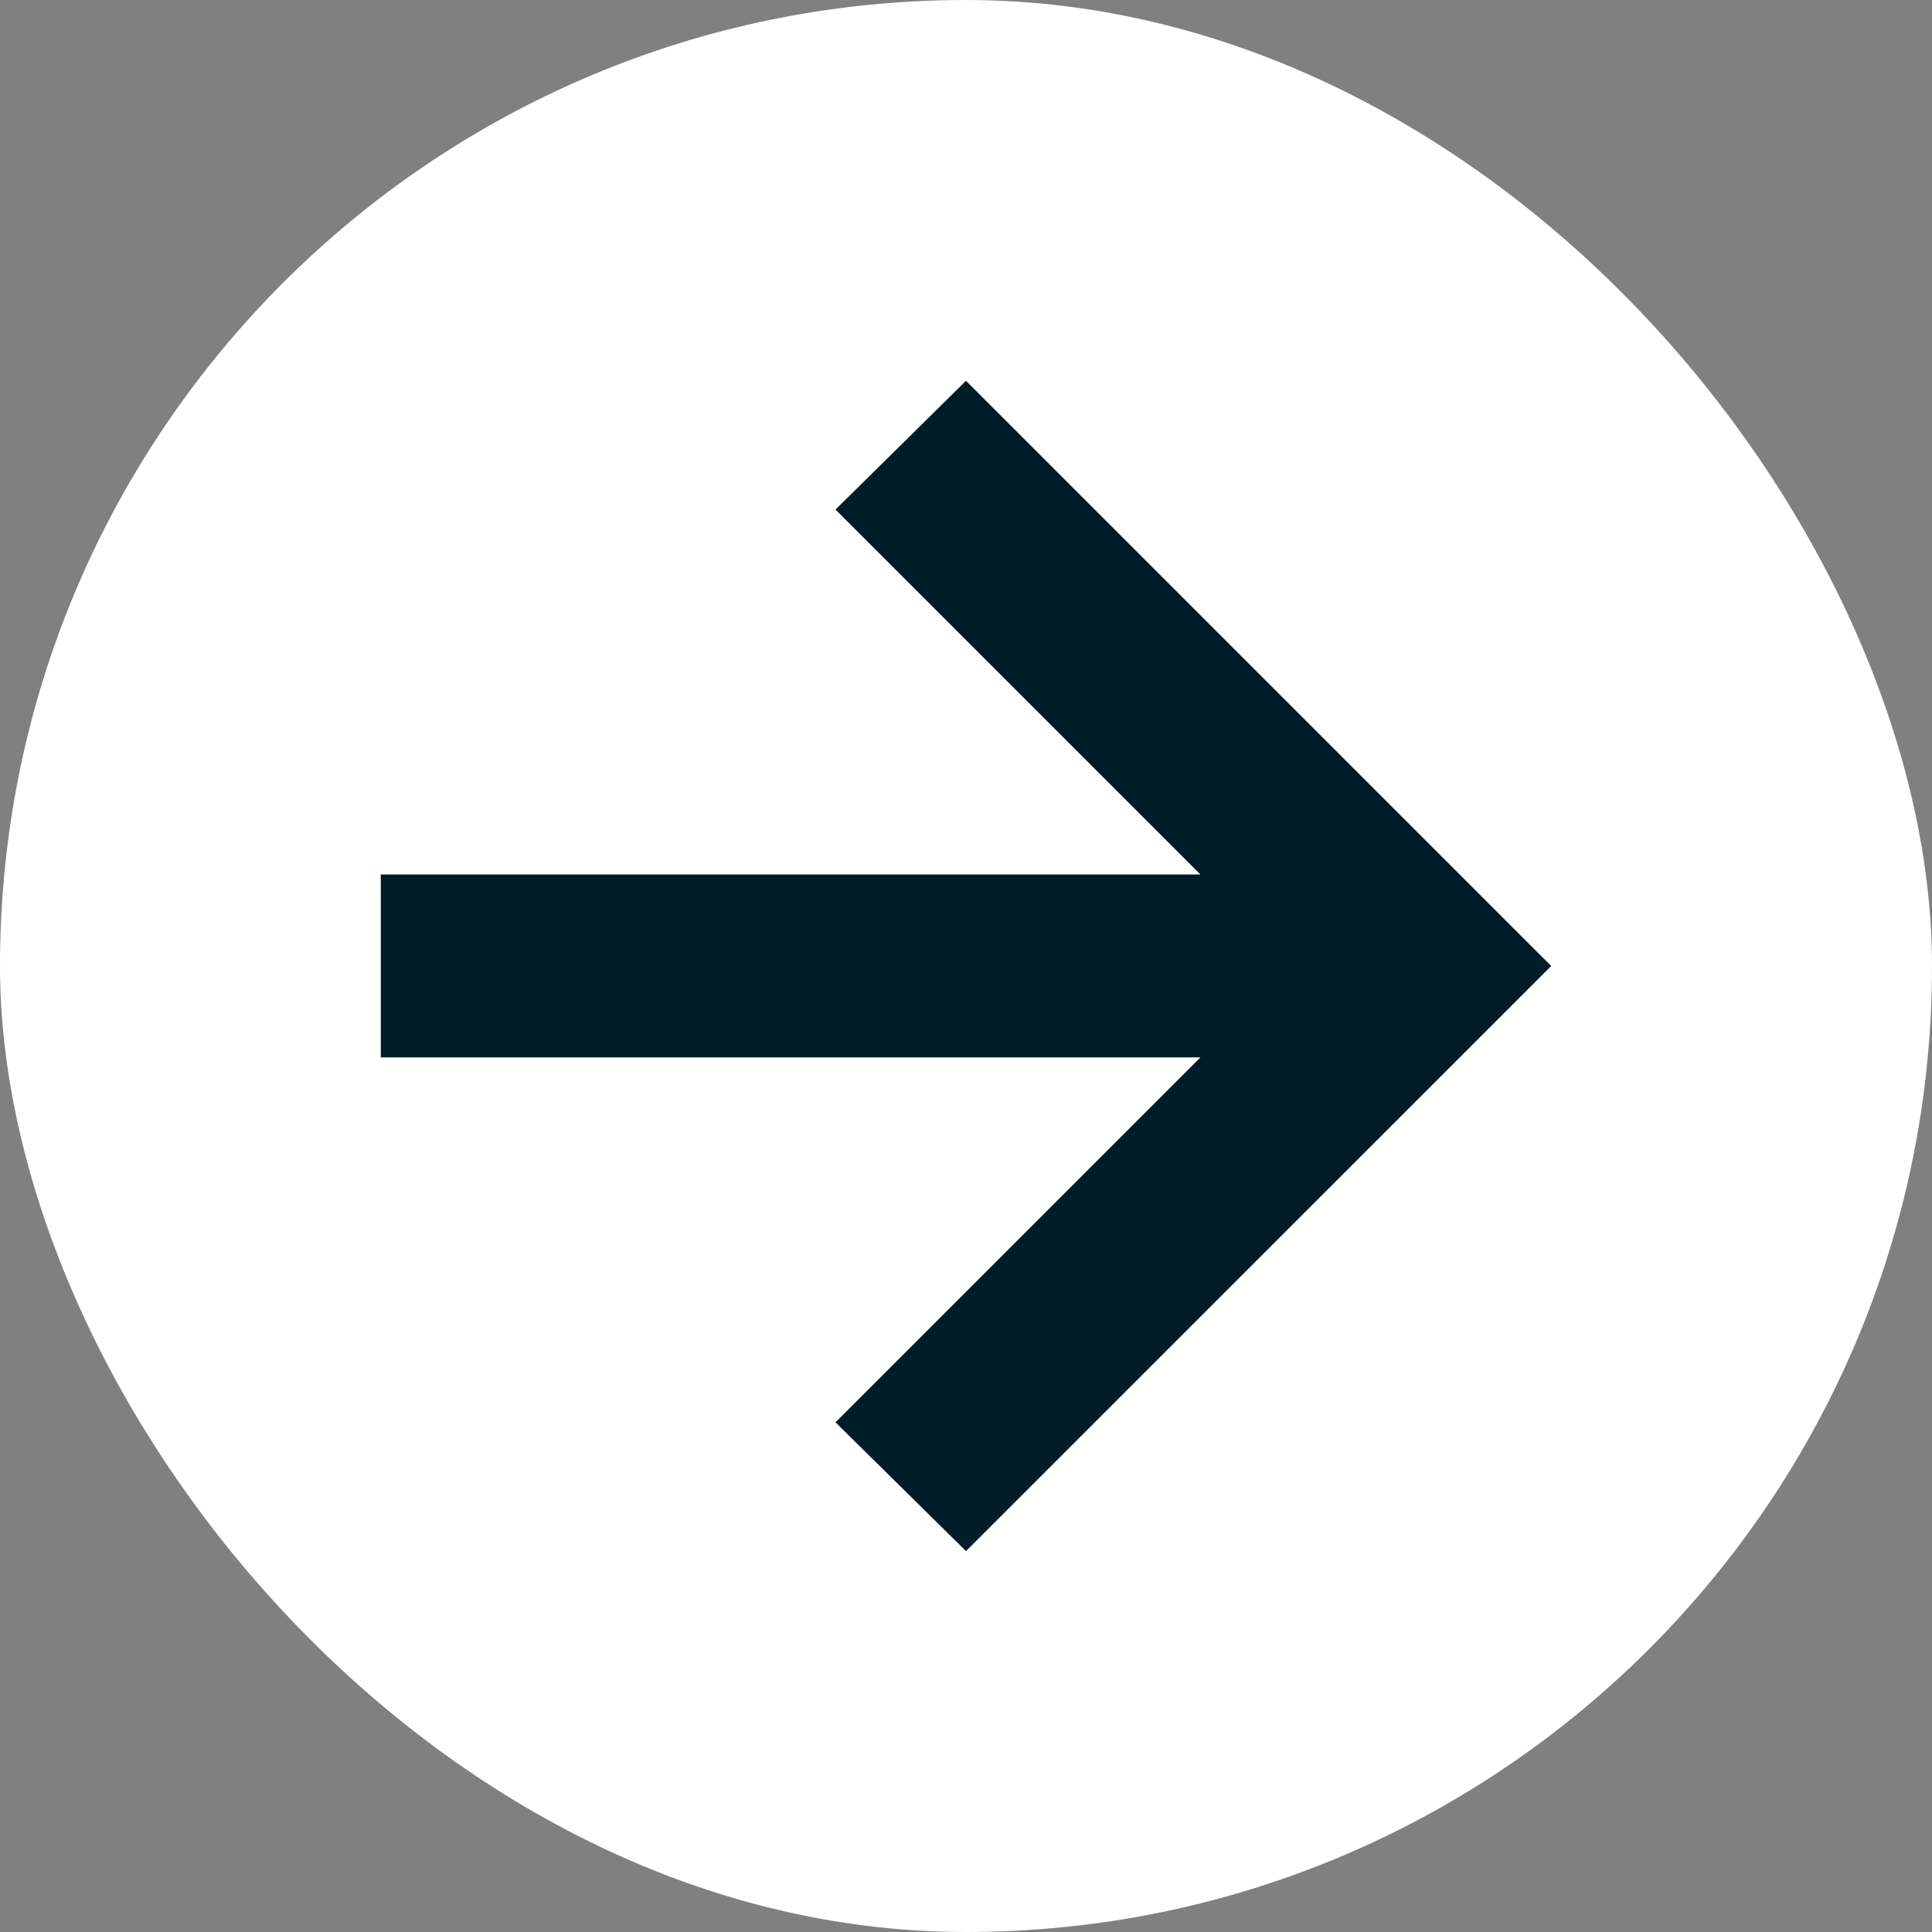 <svg width="20" height="20" viewBox="0 0 20 20" fill="none" xmlns="http://www.w3.org/2000/svg">
<rect x="0" y="0" width="20" height="20" fill="#808080" stroke="none"/>
<rect width="20" height="20" rx="10" fill="white"/>
<mask id="mask0_101_17" style="mask-type:alpha" maskUnits="userSpaceOnUse" x="1" y="1" width="18" height="18">
<rect x="1.429" y="1.428" width="17.143" height="17.143" fill="#D9D9D9"/>
</mask>
<g mask="url(#mask0_101_17)">
<path d="M12.427 10.946H3.942V9.053H12.427L8.649 5.275L10 3.942L16.058 10L10 16.057L8.649 14.724L12.427 10.946Z" fill="#001C27"/>
</g>
</svg>
